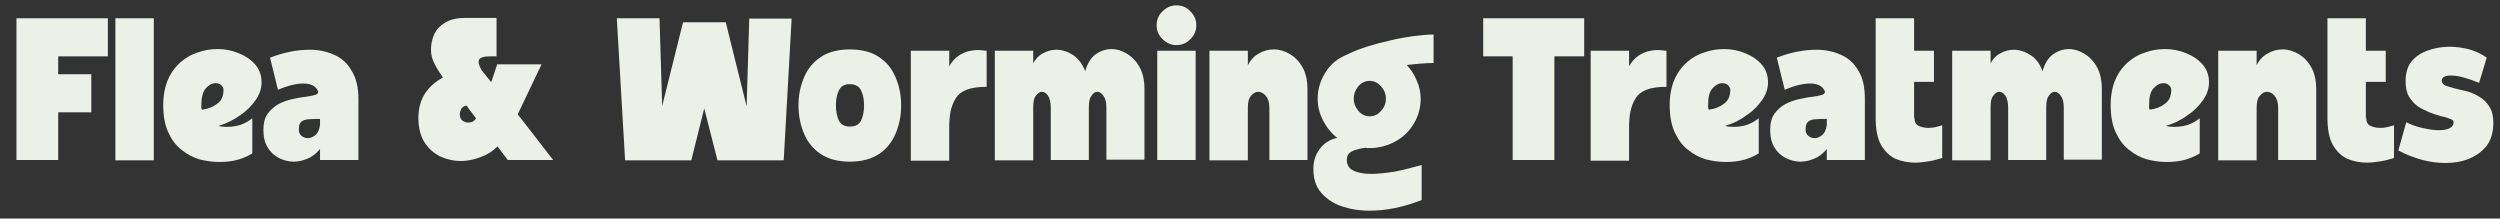 <?xml version="1.0" encoding="UTF-8"?>
<svg xmlns="http://www.w3.org/2000/svg" xmlns:xlink="http://www.w3.org/1999/xlink" version="1.0" id="Layer_1" x="0px" y="0px" viewBox="0 0 755 66" style="enable-background:new 0 0 755 66;" xml:space="preserve">
<rect x="0" y="0" width="755" height="66" fill="#333333" stroke="none"/>
<style type="text/css">
	.st0{fill:#EDF0E6;}
</style>
<g>
	<g>
		<g transform="translate(0.773, 14.719)">
			<g>
				<path class="st0" d="M4.2-9.2h27.6V2.3h-15v5.4h10v11.5h-10v14.4H4.2V-9.2z"></path>
			</g>
		</g>
	</g>
	<g>
		<g transform="translate(5.848, 14.719)">
			<g>
				<path class="st0" d="M40.6,33.7H29V-9.2h11.6V33.7z"></path>
			</g>
		</g>
	</g>
	<g>
		<g transform="translate(8.499, 14.719)">
			<g>
				<path class="st0" d="M57.5,23.3c0.7,0.2,1.5,0.3,2.5,0.3c1.4,0,2.8-0.2,4.1-0.6c1.4-0.5,2.6-1.2,3.6-2v10.6      c-1.1,0.7-2.6,1.4-4.3,1.9c-1.8,0.5-3.7,0.7-5.7,0.7c-2,0-4-0.3-6-0.8c-2-0.6-3.8-1.6-5.4-2.9c-1.7-1.3-3-3.1-4-5.3      c-1-2.2-1.5-4.9-1.5-8.2c0-2.9,0.5-5.5,1.4-7.6c0.9-2.1,2.2-3.9,3.8-5.3c1.6-1.4,3.3-2.4,5.3-3c2-0.7,3.9-1,5.9-1      c2.3,0,4.4,0.4,6.5,1.3c2,0.8,3.6,1.9,4.9,3.4c1.3,1.5,1.9,3.3,1.9,5.4c0,1.8-0.6,3.6-1.8,5.3c-1.2,1.7-2.7,3.3-4.7,4.6      C61.9,21.6,59.8,22.6,57.5,23.3z M52.3,17.1c0,0.3,0,0.5,0,0.7c0,0.2,0.1,0.4,0.2,0.6c1.8-0.2,3.3-0.8,4.6-1.8      c1.3-0.9,1.9-2.3,1.9-4.2c0-0.6-0.3-1-0.7-1.4c-0.4-0.4-1-0.6-1.7-0.6c-1,0-2,0.5-2.9,1.5C52.8,12.9,52.3,14.6,52.3,17.1z"></path>
			</g>
		</g>
	</g>
	<g>
		<g transform="translate(13.647, 14.719)">
			<g>
				<path class="st0" d="M94.6,15.3v18.3H83v-3.3c-1.1,1.3-2.3,2.3-3.8,2.9c-1.4,0.6-2.8,0.9-4.2,0.9c-1.5,0-3-0.4-4.4-1.1      c-1.4-0.7-2.6-1.8-3.4-3.2c-0.9-1.4-1.3-3.2-1.3-5.3c0-2,0.4-3.6,1.3-4.9c0.9-1.2,2-2.2,3.3-2.9c1.3-0.7,2.8-1.2,4.2-1.5      c1.5-0.3,2.8-0.6,4.1-0.7c1.3-0.2,2.3-0.4,2.9-0.6c0.7-0.3,0.9-0.7,0.6-1.3c-0.7-1.4-2.2-2.1-4.3-2.1c-2.1,0-4.7,0.6-7.7,1.9      l-2.4-9.7C70,1.9,72,1.3,74,0.9c2-0.4,4-0.6,5.9-0.6c2.6,0,5.1,0.5,7.3,1.5c2.3,1,4.1,2.6,5.3,4.8C93.9,8.7,94.6,11.6,94.6,15.3      z M83,23v-1.8c-1.4,0-2.5,0-3.5,0.1c-1,0.1-1.7,0.3-2.2,0.8c-0.5,0.4-0.7,1.2-0.7,2.4c0,0.7,0.3,1.4,0.8,1.8      c0.6,0.5,1.3,0.7,2,0.7c0.8,0,1.5-0.4,2.2-0.9C82.3,25.5,82.8,24.5,83,23z"></path>
			</g>
		</g>
	</g>
	<g>
		<g transform="translate(21.456, 14.719)">
			<g>
				<path class="st0" d="M134.9,19.8l10.7,13.8h-13.7l-3.1-4.1c-1.5,1.5-3.3,2.6-5.3,3.3c-1.9,0.7-3.8,1.1-5.8,1.1      c-2.2,0-4.3-0.5-6.3-1.4c-1.9-1-3.5-2.4-4.7-4.3c-1.2-2-1.8-4.4-1.8-7.3c0-2.9,0.7-5.4,2-7.4c1.3-2,3.2-3.6,5.4-4.8      c-0.8-1.2-1.6-2.4-2.4-3.9c-0.8-1.5-1.2-2.9-1.2-4.4c0-1.7,0.3-3.3,1-4.8c0.7-1.5,1.8-2.6,3.3-3.5c1.5-0.9,3.5-1.4,5.8-1.4h9.7      V2.3h-2.2c-1.7,0-2.8,0.4-3.1,1.1c-0.3,0.7,0,1.7,0.8,3.1l2.9,3.6l1.8-5.4h13.4L134.9,19.8z M117.4,19.8c0,0.9,0.3,1.5,0.8,1.9      c0.6,0.4,1.1,0.6,1.8,0.6c0.5,0,0.9-0.1,1.3-0.3c0.4-0.2,0.8-0.6,1-1c0,0-0.2-0.3-0.6-0.8c-0.4-0.6-0.9-1.1-1.4-1.8      c-0.4-0.6-0.7-1-0.8-1.2c-0.6,0-1.1,0.3-1.5,0.7C117.6,18.6,117.4,19.2,117.4,19.8z"></path>
			</g>
		</g>
	</g>
	<g>
		<g transform="translate(31.677, 14.719)">
			<g>
				<path class="st0" d="M193.8,17.4l0.8-26.5h12.8L205,33.7h-20L181,18l-3.9,15.7h-20l-2.5-42.9h12.9l0.8,26.5L174.6-8h12.9      L193.8,17.4z"></path>
			</g>
		</g>
	</g>
	<g>
		<g transform="translate(41.046, 14.719)">
			<g>
				<path class="st0" d="M215.6,0.2c3.6,0,6.6,0.8,8.8,2.3c2.3,1.5,3.9,3.5,5,6.1c1.1,2.5,1.7,5.3,1.7,8.5s-0.6,6-1.7,8.6      c-1.1,2.5-2.7,4.6-5,6.1c-2.3,1.5-5.2,2.3-8.8,2.3c-3.6,0-6.5-0.8-8.8-2.3c-2.2-1.5-3.9-3.5-5-6.1c-1.1-2.6-1.7-5.4-1.7-8.6      s0.6-5.9,1.7-8.5c1.1-2.6,2.8-4.6,5-6.1C209.1,1,212,0.2,215.6,0.2z M215.6,23.5c1.7,0,2.8-0.6,3.4-1.8c0.6-1.3,0.9-2.8,0.9-4.6      c0-1.8-0.3-3.3-0.9-4.5c-0.6-1.3-1.8-1.9-3.4-1.9c-1.6,0-2.7,0.6-3.3,1.9c-0.6,1.2-0.9,2.7-0.9,4.5c0,1.8,0.3,3.3,0.9,4.6      C212.9,22.9,214,23.5,215.6,23.5z"></path>
			</g>
		</g>
	</g>
	<g>
		<g transform="translate(46.568, 14.719)">
			<g>
				<path class="st0" d="M240.1,5.3c0.8-1.4,1.7-2.4,2.7-3.1c1-0.7,2-1.1,2.9-1.4c1-0.2,1.9-0.4,2.8-0.4c0.7,0,1.2,0,1.8,0.1      c0.5,0.1,0.9,0.1,1.1,0.1v10.9c-2.5,0-4.6,0.3-6.1,0.9c-1.5,0.6-2.6,1.5-3.3,2.7c-0.7,1.1-1.2,2.4-1.5,3.9      c-0.3,1.5-0.4,3.1-0.4,4.8v10h-11.6V0.6h11.6V5.3z"></path>
			</g>
		</g>
	</g>
	<g>
		<g transform="translate(50.831, 14.719)">
			<g>
				<path class="st0" d="M276.9,6.8c0.6-2.2,1.6-3.9,3-5c1.5-1.1,3.2-1.7,5-1.7c1.6,0,3.1,0.5,4.6,1.4c1.5,0.9,2.8,2.2,3.8,4      c1,1.8,1.5,4,1.5,6.7v21.3h-11.5V17.7c0-1.5-0.3-2.7-0.9-3.5c-0.6-0.8-1.2-1.2-1.8-1.2c-0.7,0-1.3,0.4-1.8,1.2      c-0.6,0.7-0.8,1.9-0.8,3.6v15.8h-11.5V17.7c0-1.5-0.3-2.7-0.8-3.5c-0.6-0.8-1.2-1.2-1.9-1.2c-0.6,0-1.2,0.4-1.8,1.2      c-0.6,0.7-0.8,1.9-0.8,3.6v15.9h-11.6V0.6h11.6v3.8c0.7-1.3,1.7-2.4,2.9-3c1.3-0.7,2.6-1.1,4.1-1.1c1.8,0,3.5,0.6,5.2,1.7      C274.8,3,276.1,4.6,276.9,6.8z"></path>
			</g>
		</g>
	</g>
	<g>
		<g transform="translate(59.191, 14.719)">
			<g>
				<path class="st0" d="M296.1-1.1c-1.6,0-3-0.6-4.2-1.8c-1.2-1.2-1.8-2.6-1.8-4.2s0.6-3.1,1.8-4.2c1.2-1.2,2.6-1.8,4.2-1.8      c1.7,0,3.1,0.6,4.2,1.8c1.2,1.2,1.8,2.6,1.8,4.2s-0.6,3.1-1.8,4.2C299.2-1.7,297.7-1.1,296.1-1.1z M301.9,33.6h-11.6v-33h11.6      V33.6z"></path>
			</g>
		</g>
	</g>
	<g>
		<g transform="translate(61.853, 14.719)">
			<g>
				<path class="st0" d="M314.9,5.2c0.8-1.7,1.9-2.9,3.3-3.7c1.5-0.9,3-1.3,4.7-1.3s3.2,0.5,4.8,1.4c1.5,0.9,2.8,2.2,3.8,4      c1,1.7,1.5,4,1.5,6.7v21.3h-11.5V17.7c0-1.5-0.4-2.7-1.1-3.5c-0.7-0.8-1.5-1.2-2.3-1.2c-0.7,0-1.5,0.4-2.1,1.2      c-0.7,0.7-1,1.9-1,3.6v15.9h-11.6V0.6h11.6V5.2z"></path>
			</g>
		</g>
	</g>
	<g>
		<g transform="translate(67.541, 14.719)">
			<g>
				<path class="st0" d="M365.4-4.3v8.6c-1.4,0-2.7,0.1-4.1,0.2c-1.4,0.1-2.7,0.3-4,0.4c1.3,1.4,2.3,2.9,3,4.7      c0.8,1.7,1.2,3.6,1.2,5.6c0,2.6-0.7,5.1-2,7.3c-1.3,2.2-3,4-5.3,5.3c-2.2,1.3-4.6,2-7.3,2.2h-0.9c-0.1,0-0.3,0-0.5,0      s-0.4,0-0.6-0.1c-0.7,0.1-1.6,0.2-2.5,0.5c-0.9,0.2-1.6,0.5-2.3,1c-0.6,0.5-0.9,1.2-0.9,2.2c0,1.5,0.7,2.6,2,3.2      c1.4,0.7,3.2,1,5.5,1c2,0,4.4-0.3,7-0.7c2.6-0.5,5.3-1.2,8.1-2v10.6c-5.4,2.1-10.6,3.2-15.7,3.2c-3.2,0-6.1-0.5-8.7-1.4      c-2.5-0.9-4.6-2.4-6.1-4.2c-1.5-1.8-2.2-4.2-2.2-7c0-2.3,0.6-4.3,1.9-6c1.3-1.8,3.1-2.9,5.3-3.4c-1.7-1.3-3.1-3-4.2-5.1      c-1.1-2.1-1.7-4.3-1.7-6.6c0-2.6,0.6-5,1.9-7.3c1.3-2.3,3-4.1,5.2-5.3c0.1,0,0.2-0.1,0.4-0.2c0.1,0,0.2-0.1,0.4-0.2h0.1      c0,0,0.1-0.1,0.1-0.1c0,0,0.1-0.1,0.1-0.1c0.2,0,0.4-0.1,0.6-0.2c0.2-0.1,0.4-0.2,0.6-0.3c1.7-0.8,3.5-1.5,5.7-2.2      c2.2-0.7,4.5-1.3,6.8-1.8c2.4-0.6,4.7-1,6.9-1.3C361.6-4.1,363.6-4.3,365.4-4.3z M346.1,20.4c1.3,0,2.5-0.5,3.4-1.6      c1-1,1.5-2.3,1.5-3.7c0-1.5-0.5-2.7-1.5-3.8c-0.9-1-2.1-1.6-3.4-1.6c-1.3,0-2.4,0.5-3.4,1.6c-0.9,1.1-1.4,2.3-1.4,3.8      c0,1.4,0.5,2.6,1.4,3.7C343.7,19.9,344.8,20.4,346.1,20.4z"></path>
			</g>
		</g>
	</g>
	<g>
		<g transform="translate(76.224, 14.719)">
			<g>
				<path class="st0" d="M371.6-9.2h30.6V2.3h-9v31.3h-12.6V2.3h-8.9V-9.2z"></path>
			</g>
		</g>
	</g>
	<g>
		<g transform="translate(81.381, 14.719)">
			<g>
				<path class="st0" d="M410.6,5.3c0.8-1.4,1.7-2.4,2.7-3.1c1-0.7,2-1.1,2.9-1.4c1-0.2,1.9-0.4,2.8-0.4c0.7,0,1.2,0,1.8,0.1      c0.5,0.1,0.9,0.1,1.1,0.1v10.9c-2.5,0-4.6,0.3-6.1,0.9c-1.5,0.6-2.6,1.5-3.3,2.7c-0.7,1.1-1.2,2.4-1.5,3.9      c-0.3,1.5-0.4,3.1-0.4,4.8v10H399V0.6h11.6V5.3z"></path>
			</g>
		</g>
	</g>
	<g>
		<g transform="translate(85.645, 14.719)">
			<g>
				<path class="st0" d="M435.3,23.3c0.7,0.2,1.5,0.3,2.5,0.3c1.4,0,2.8-0.2,4.1-0.6c1.4-0.5,2.6-1.2,3.6-2v10.6      c-1.1,0.7-2.6,1.4-4.3,1.9c-1.8,0.5-3.7,0.7-5.7,0.7c-2,0-4-0.3-6-0.8c-2-0.6-3.8-1.6-5.4-2.9c-1.7-1.3-3-3.1-4-5.3      c-1-2.2-1.5-4.9-1.5-8.2c0-2.9,0.5-5.5,1.4-7.6c0.9-2.1,2.2-3.9,3.8-5.3c1.6-1.4,3.3-2.4,5.3-3c2-0.7,3.9-1,5.9-1      c2.3,0,4.4,0.4,6.5,1.3c2,0.8,3.6,1.9,4.9,3.4c1.3,1.5,1.9,3.3,1.9,5.4c0,1.8-0.6,3.6-1.8,5.3c-1.2,1.7-2.7,3.3-4.7,4.6      C439.8,21.6,437.7,22.6,435.3,23.3z M430.2,17.1c0,0.3,0,0.5,0,0.7c0,0.2,0.1,0.4,0.2,0.6c1.8-0.2,3.3-0.8,4.6-1.8      c1.3-0.9,1.9-2.3,1.9-4.2c0-0.6-0.3-1-0.7-1.4c-0.4-0.4-1-0.6-1.7-0.6c-1,0-2,0.5-2.9,1.5C430.6,12.9,430.2,14.6,430.2,17.1z"></path>
			</g>
		</g>
	</g>
	<g>
		<g transform="translate(90.792, 14.719)">
			<g>
				<path class="st0" d="M472.4,15.3v18.3h-11.5v-3.3c-1.1,1.3-2.3,2.3-3.8,2.9c-1.4,0.6-2.8,0.9-4.2,0.9c-1.5,0-3-0.4-4.4-1.1      c-1.4-0.7-2.6-1.8-3.4-3.2c-0.9-1.4-1.3-3.2-1.3-5.3c0-2,0.4-3.6,1.3-4.9c0.9-1.2,2-2.2,3.3-2.9c1.3-0.7,2.8-1.2,4.2-1.5      c1.5-0.3,2.8-0.6,4.1-0.7c1.3-0.2,2.3-0.4,2.9-0.6c0.7-0.3,0.9-0.7,0.6-1.3c-0.7-1.4-2.2-2.1-4.3-2.1c-2.1,0-4.7,0.6-7.7,1.9      l-2.4-9.7c2-0.8,4.1-1.4,6.1-1.8c2-0.4,4-0.6,5.9-0.6c2.6,0,5.1,0.5,7.3,1.5c2.3,1,4.1,2.6,5.3,4.8      C471.8,8.7,472.4,11.6,472.4,15.3z M460.9,23v-1.8c-1.4,0-2.5,0-3.5,0.1c-1,0.1-1.7,0.3-2.2,0.8c-0.5,0.4-0.7,1.2-0.7,2.4      c0,0.7,0.3,1.4,0.8,1.8c0.6,0.5,1.3,0.7,2,0.7c0.8,0,1.5-0.4,2.2-0.9C460.2,25.5,460.7,24.5,460.9,23z"></path>
			</g>
		</g>
	</g>
	<g>
		<g transform="translate(96.053, 14.719)">
			<g>
				<path class="st0" d="M482.1,20.8c0,1.2,0.4,2.1,1.3,2.5c0.9,0.4,1.8,0.6,2.8,0.6c1,0,2-0.1,2.9-0.4c0.9-0.2,1.4-0.4,1.4-0.4V33      c-1.4,0.4-2.7,0.8-4.1,1c-1.4,0.2-2.7,0.4-4,0.4c-2.2,0-4.2-0.4-6.1-1.2c-1.8-0.9-3.2-2.3-4.3-4.2c-1.1-2-1.6-4.7-1.6-8.2v-30      h11.6v9.8h6V10h-6V20.8z"></path>
			</g>
		</g>
	</g>
	<g>
		<g transform="translate(99.859, 14.719)">
			<g>
				<path class="st0" d="M517,6.8c0.6-2.2,1.6-3.9,3-5c1.5-1.1,3.2-1.7,5-1.7c1.6,0,3.1,0.5,4.6,1.4c1.5,0.9,2.8,2.2,3.8,4      c1,1.8,1.5,4,1.5,6.7v21.3h-11.5V17.7c0-1.5-0.3-2.7-0.9-3.5c-0.6-0.8-1.2-1.2-1.8-1.2c-0.7,0-1.3,0.4-1.8,1.2      c-0.6,0.7-0.8,1.9-0.8,3.6v15.8h-11.5V17.7c0-1.5-0.3-2.7-0.8-3.5c-0.6-0.8-1.2-1.2-1.9-1.2c-0.6,0-1.2,0.4-1.8,1.2      c-0.6,0.7-0.8,1.9-0.8,3.6v15.9h-11.6V0.6h11.6v3.8c0.7-1.3,1.7-2.4,2.9-3c1.3-0.7,2.6-1.1,4.1-1.1c1.8,0,3.5,0.6,5.2,1.7      C515,3,516.2,4.6,517,6.8z"></path>
			</g>
		</g>
	</g>
	<g>
		<g transform="translate(108.219, 14.719)">
			<g>
				<path class="st0" d="M545.9,23.3c0.7,0.2,1.5,0.3,2.5,0.3c1.4,0,2.8-0.2,4.1-0.6c1.4-0.5,2.6-1.2,3.6-2v10.6      c-1.1,0.7-2.6,1.4-4.3,1.9c-1.8,0.5-3.7,0.7-5.7,0.7c-2,0-4-0.3-6-0.8c-2-0.6-3.8-1.6-5.4-2.9c-1.7-1.3-3-3.1-4-5.3      c-1-2.2-1.5-4.9-1.5-8.2c0-2.9,0.5-5.5,1.4-7.6c0.9-2.1,2.2-3.9,3.8-5.3c1.6-1.4,3.3-2.4,5.3-3c2-0.7,3.9-1,5.9-1      c2.3,0,4.4,0.4,6.5,1.3c2,0.8,3.6,1.9,4.9,3.4c1.3,1.5,1.9,3.3,1.9,5.4c0,1.8-0.6,3.6-1.8,5.3c-1.2,1.7-2.7,3.3-4.7,4.6      C550.4,21.6,548.2,22.6,545.9,23.3z M540.8,17.1c0,0.3,0,0.5,0,0.7c0,0.2,0.1,0.4,0.2,0.6c1.8-0.2,3.3-0.8,4.6-1.8      c1.3-0.9,1.9-2.3,1.9-4.2c0-0.6-0.3-1-0.7-1.4c-0.4-0.4-1-0.6-1.7-0.6c-1,0-2,0.5-2.9,1.5C541.2,12.9,540.8,14.6,540.8,17.1z"></path>
			</g>
		</g>
	</g>
	<g>
		<g transform="translate(113.502, 14.719)">
			<g>
				<path class="st0" d="M567.9,5.2c0.8-1.7,1.9-2.9,3.3-3.7c1.5-0.9,3-1.3,4.7-1.3c1.7,0,3.2,0.5,4.8,1.4c1.5,0.9,2.8,2.2,3.8,4      c1,1.7,1.5,4,1.5,6.7v21.3h-11.5V17.7c0-1.5-0.4-2.7-1.1-3.5c-0.7-0.8-1.5-1.2-2.3-1.2c-0.7,0-1.5,0.4-2.1,1.2      c-0.7,0.7-1,1.9-1,3.6v15.9h-11.6V0.6h11.6V5.2z"></path>
			</g>
		</g>
	</g>
	<g>
		<g transform="translate(119.19, 14.719)">
			<g>
				<path class="st0" d="M595.4,20.8c0,1.2,0.4,2.1,1.3,2.5c0.9,0.4,1.8,0.6,2.8,0.6c1,0,2-0.1,2.9-0.4c0.9-0.2,1.4-0.4,1.4-0.4V33      c-1.4,0.4-2.7,0.8-4.1,1c-1.4,0.2-2.7,0.4-4,0.4c-2.2,0-4.2-0.4-6.1-1.2c-1.8-0.9-3.2-2.3-4.3-4.2c-1.1-2-1.6-4.7-1.6-8.2v-30      h11.6v9.8h6V10h-6V20.8z"></path>
			</g>
		</g>
	</g>
	<g>
		<g transform="translate(122.995, 14.719)">
			<g>
				<path class="st0" d="M614.4,9.7c0,0.6,0.4,1,1.1,1.4c0.7,0.3,1.7,0.6,2.9,0.9c1.2,0.3,2.5,0.6,3.8,0.9c1.3,0.4,2.5,0.9,3.7,1.7      c1.2,0.7,2.2,1.7,2.9,2.9c0.8,1.2,1.2,2.9,1.2,4.9c0,2.8-0.7,5.1-2,6.9c-1.4,1.7-3.1,3-5.3,3.9c-2.2,0.9-4.5,1.3-7.1,1.3      c-2.4,0-4.8-0.3-7.3-1c-2.5-0.7-4.8-1.6-7-2.8l2.4-8.5c1.8,0.9,3.6,1.5,5.3,1.8c1.7,0.4,3.2,0.6,4.4,0.6c1.5,0,2.6-0.2,3.4-0.6      c0.8-0.4,1.2-1,1.2-1.8c0-0.4-0.3-0.8-1-1c-0.7-0.3-1.6-0.6-2.7-0.8c-1.1-0.3-2.3-0.7-3.6-1.2c-1.2-0.5-2.4-1.1-3.5-1.8      c-1.1-0.8-2-1.8-2.7-3c-0.7-1.2-1-2.8-1-4.6c0-2.5,0.6-4.5,1.8-6c1.3-1.5,2.9-2.6,5-3.3c2-0.7,4.1-1.1,6.4-1.1      c2.1,0,4.1,0.3,6.1,0.8c2,0.6,3.7,1.4,5.2,2.5l-2.3,7.6c-1.7-0.7-3.2-1.2-4.6-1.6c-1.4-0.4-2.6-0.6-3.6-0.6      C615.4,8,614.4,8.6,614.4,9.7z"></path>
			</g>
		</g>
	</g>
</g>
</svg>
